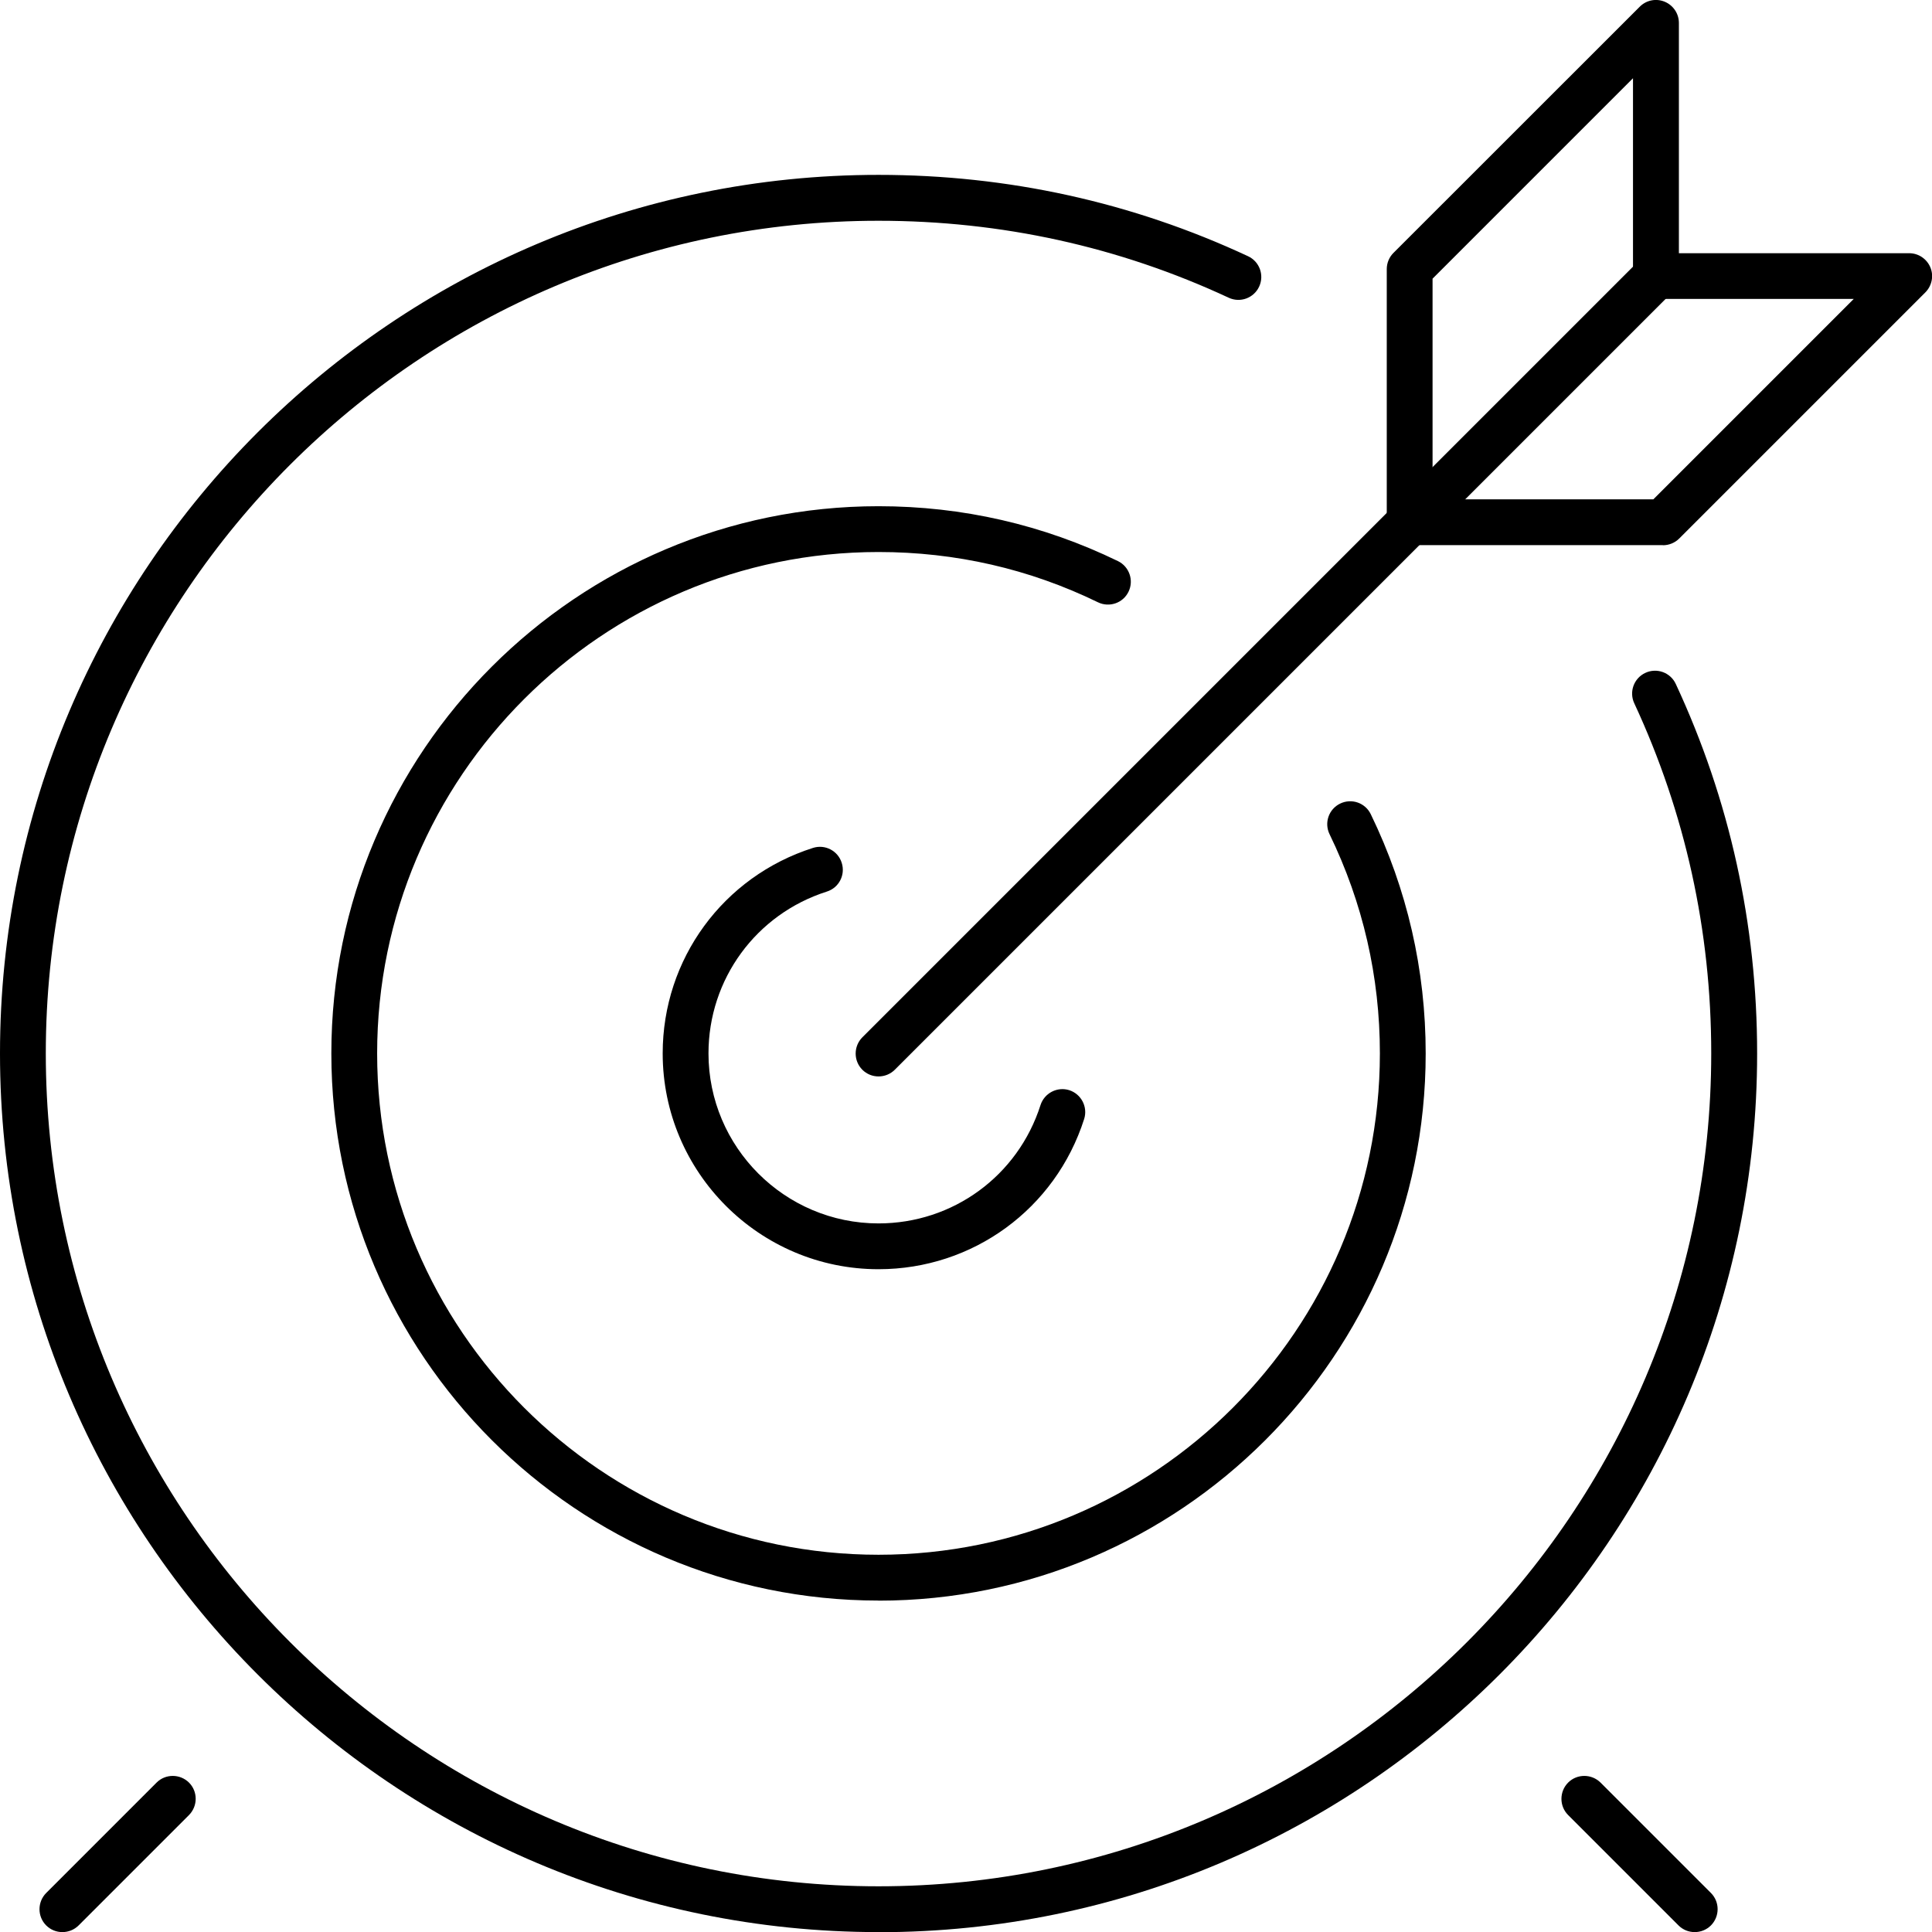 <?xml version="1.0" encoding="UTF-8"?> <svg xmlns="http://www.w3.org/2000/svg" id="_Слой_2" data-name="Слой 2" viewBox="0 0 199.53 199.54"> <g id="_Слой_3" data-name="Слой 3"> <g> <g> <g> <path d="m90.73,131.08c-12.29,0-22.29-10-22.29-22.29,0-9.74,6.24-18.26,15.52-21.22,1.24-.4,2.58.29,2.97,1.54.4,1.25-.29,2.58-1.54,2.97-7.31,2.33-12.22,9.05-12.22,16.71,0,9.68,7.88,17.56,17.56,17.56,7.68,0,14.4-4.91,16.73-12.22.4-1.24,1.73-1.93,2.97-1.54,1.24.4,1.93,1.73,1.54,2.97-2.96,9.28-11.49,15.52-21.24,15.52Z"></path> <path d="m90.73,165.3c-31.16,0-56.51-25.35-56.51-56.51s25.35-56.51,56.51-56.51c8.67,0,16.99,1.91,24.73,5.67,1.17.57,1.66,1.99,1.09,3.16-.57,1.18-1.99,1.66-3.16,1.09-7.09-3.45-14.71-5.19-22.66-5.19-28.55,0-51.78,23.23-51.78,51.78s23.23,51.78,51.78,51.78,51.78-23.23,51.78-51.78c0-7.92-1.75-15.54-5.2-22.64-.57-1.18-.08-2.59,1.1-3.16,1.18-.57,2.59-.08,3.16,1.1,3.76,7.75,5.67,16.07,5.67,24.71,0,31.16-25.35,56.51-56.51,56.51Z"></path> <path d="m90.73,199.54C40.7,199.54,0,158.83,0,108.79S40.7,18.06,90.73,18.06c13.35,0,26.19,2.82,38.16,8.4,1.19.55,1.7,1.96,1.15,3.14-.55,1.19-1.96,1.7-3.14,1.15-11.34-5.28-23.5-7.95-36.16-7.95C43.31,22.79,4.73,61.37,4.73,108.79s38.58,86.02,86,86.02,86-38.59,86-86.02c0-12.66-2.68-24.82-7.95-36.16-.55-1.18-.04-2.59,1.15-3.14,1.18-.55,2.59-.04,3.14,1.15,5.57,11.97,8.4,24.81,8.4,38.16,0,50.04-40.7,90.75-90.73,90.75Z"></path> </g> <path d="m6.44,199.54c-.61,0-1.21-.23-1.67-.69-.92-.92-.92-2.42,0-3.35l11.4-11.4c.92-.92,2.42-.92,3.35,0,.92.92.92,2.42,0,3.35l-11.4,11.4c-.46.46-1.07.69-1.67.69Z"></path> <path d="m175.02,199.54c-.61,0-1.21-.23-1.67-.69l-11.4-11.4c-.92-.92-.92-2.42,0-3.35.92-.92,2.42-.92,3.35,0l11.4,11.4c.92.92.92,2.42,0,3.35-.46.46-1.07.69-1.67.69Z"></path> </g> <g> <path d="m90.73,111.17c-.61,0-1.21-.23-1.67-.69-.92-.92-.92-2.42,0-3.35L169.35,26.84c.92-.92,2.42-.92,3.35,0,.92.92.92,2.42,0,3.35l-80.29,80.29c-.46.46-1.07.69-1.67.69Z"></path> <path d="m171.73,56.3h-26.14c-1.31,0-2.37-1.06-2.37-2.37v-26.14c0-.63.25-1.23.69-1.67L169.35.69c.68-.68,1.69-.88,2.58-.51.88.37,1.46,1.23,1.46,2.19v23.78h23.78c.96,0,1.82.58,2.19,1.46.37.88.16,1.9-.51,2.58l-25.43,25.43c-.44.44-1.05.69-1.67.69Zm-23.78-4.73h22.8l20.7-20.7h-20.43c-1.31,0-2.37-1.06-2.37-2.37V8.08l-20.7,20.7v22.8Z"></path> </g> </g> </g> </svg> 